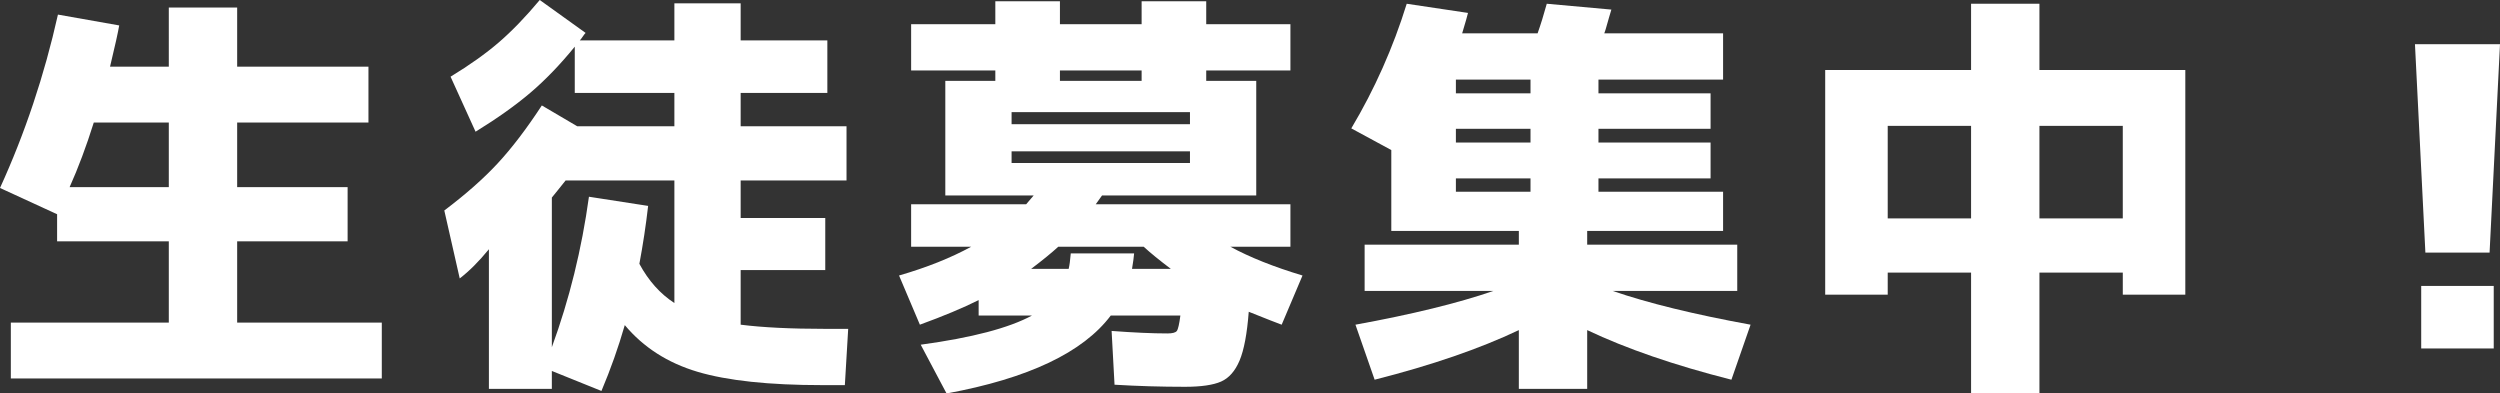 <?xml version="1.0" encoding="UTF-8"?><svg id="_レイヤー_2" xmlns="http://www.w3.org/2000/svg" width="329.891" height="51.92" viewBox="0 0 329.891 51.92"><rect x="0" y="0" width="329.891" height="51.92" fill="#333333" stroke="none"/><defs><style>.cls-1{fill:#fff;stroke-width:0px;}</style></defs><g id="PC"><path class="cls-1" d="M22.275.99h9.02v7.81h17.325v7.37h-17.325v8.525h14.575v7.15h-14.575v10.725h19.085v7.37H1.43v-7.37h20.845v-10.725H7.535v-3.575l-7.535-3.465C3.3,17.582,5.848,9.955,7.645,1.925l8.085,1.43c-.147.88-.55,2.695-1.21,5.445h7.755V.99ZM9.185,24.695h13.09v-8.525h-9.9c-.99,3.154-2.054,5.995-3.19,8.525Z"/><path class="cls-1" d="M62.754,17.38l-3.3-7.26c2.53-1.54,4.656-3.053,6.38-4.538,1.723-1.485,3.52-3.346,5.39-5.583l6.05,4.345c-.11.11-.239.275-.385.495-.147.22-.275.385-.385.495h12.485V.44h8.745v4.895h11.44v6.93h-11.44v4.4h13.97v7.15h-13.97v4.95h11.165v6.875h-11.165v7.205c2.896.367,6.618.55,11.165.55h3.025l-.44,7.425h-2.97c-7.04,0-12.531-.587-16.473-1.76-3.942-1.174-7.141-3.226-9.597-6.16-.844,2.934-1.87,5.83-3.08,8.69l-6.545-2.64v2.365h-8.305v-18.425c-1.32,1.614-2.604,2.897-3.85,3.85l-2.035-8.965c2.823-2.126,5.17-4.198,7.04-6.215,1.87-2.016,3.813-4.565,5.83-7.645l4.675,2.75h12.815v-4.4h-13.145v-6.105c-1.944,2.384-3.896,4.409-5.857,6.077-1.962,1.669-4.373,3.383-7.233,5.143ZM72.82,26.07v19.745c2.31-6.306,3.941-12.925,4.895-19.855l7.81,1.21c-.294,2.567-.679,5.115-1.155,7.645,1.21,2.237,2.75,3.96,4.62,5.17v-16.17h-14.355c-.22.294-.55.707-.99,1.237-.44.532-.715.872-.825,1.018Z"/><path class="cls-1" d="M121.384,42.845l-2.75-6.49c3.666-1.063,6.838-2.328,9.515-3.795h-7.92v-5.61h15.181l.989-1.155h-11.659v-15.125h6.6v-1.375h-11.11V3.19h11.11V.165h8.525v3.025h10.779V.165h8.525v3.025h11.11v6.105h-11.11v1.375h6.6v15.125h-20.35l-.825,1.155h25.686v5.61h-7.92c2.565,1.394,5.737,2.659,9.515,3.795l-2.75,6.49c-.514-.183-1.962-.751-4.345-1.705-.221,2.897-.624,5.041-1.21,6.435-.587,1.393-1.403,2.318-2.448,2.777-1.045.458-2.631.688-4.757.688-3.154,0-6.252-.092-9.295-.275l-.386-7.095c2.934.22,5.391.33,7.37.33.66,0,1.072-.11,1.237-.33.165-.22.321-.898.468-2.035h-9.185c-3.667,4.876-10.891,8.305-21.67,10.285l-3.41-6.435c6.746-.916,11.641-2.2,14.685-3.85h-7.04v-2.035c-2.054,1.027-4.639,2.109-7.755,3.245ZM133.485,16.39h23.539v-1.595h-23.539v1.595ZM133.485,19.965v1.54h23.539v-1.54h-23.539ZM141.294,33.44h8.36c-.037.477-.129,1.155-.275,2.035h5.115c-1.504-1.136-2.695-2.108-3.575-2.915h-11.275c-.88.807-2.071,1.779-3.574,2.915h4.949c.11-.44.201-1.118.275-2.035ZM139.865,10.67h10.779v-1.375h-10.779v1.375Z"/><path class="cls-1" d="M231,42.845l-2.529,7.26c-7.518-1.907-13.861-4.089-19.031-6.545v7.755h-9.02v-7.755c-5.17,2.456-11.514,4.638-19.029,6.545l-2.531-7.26c7.443-1.356,13.512-2.841,18.205-4.455h-16.994v-6.105h20.35v-1.815h-16.83v-10.67l-5.28-2.86c3.081-5.17,5.518-10.651,7.315-16.445l8.086,1.21c-.074.33-.33,1.229-.771,2.695h9.955c.404-1.136.807-2.438,1.211-3.905l8.525.77c-.074.257-.176.596-.303,1.018-.129.422-.24.807-.33,1.155-.092.349-.193.669-.303.962h15.676v6.105h-16.445v1.815h14.795v4.675h-14.795v1.815h14.795v4.73h-14.795v1.76h16.445v5.17h-17.932v1.815h19.801v6.105h-16.445c4.693,1.614,10.762,3.099,18.205,4.455ZM201.961,12.32v-1.815h-9.846v1.815h9.846ZM201.961,18.81v-1.815h-9.846v1.815h9.846ZM201.961,23.54h-9.846v1.76h9.846v-1.76Z"/><path class="cls-1" d="M249.096,35.97v2.915h-8.25V9.24h19.25V.495h9.02v8.745h19.25v29.645h-8.25v-2.915h-11v15.895h-9.02v-15.895h-11ZM249.096,28.82h11v-12.21h-11v12.21ZM280.115,28.82v-12.21h-11v12.21h11Z"/><path class="cls-1" d="M318.67,5.83h11.221l-1.375,27.5h-8.471l-1.375-27.5ZM319.494,45.98v-8.25h9.57v8.25h-9.57Z"/></g></svg>